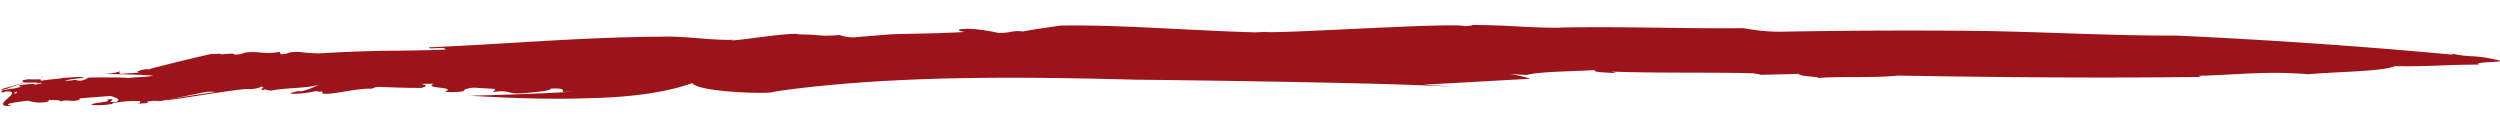 <svg xmlns="http://www.w3.org/2000/svg" xmlns:xlink="http://www.w3.org/1999/xlink" width="498.031" height="22.782" viewBox="0 0 498.031 22.782"><defs><clipPath id="clip-path"><path id="Path_5714" data-name="Path 5714" d="M0,14.1H497.861V0H0Z" fill="#9c141a"></path></clipPath></defs><g id="Group_4723" data-name="Group 4723" transform="matrix(1, -0.017, 0.017, 1, 0, 8.689)"><g id="Group_4713" data-name="Group 4713" transform="translate(0 0)" clip-path="url(#clip-path)"><g id="Group_4712" data-name="Group 4712" transform="translate(0 0.001)"><path id="Path_5713" data-name="Path 5713" d="M111.863,11.536l2.062-.024c-6.668.3-13.676.394-20.587.455,7.525.569,15.722,1.034,23.489.9,7.77-.028,15.108-.716,20.908-2.655,1.272,1.9,15.861,2.489,16.157,2.01,3.024-.441,6.091-.735,9.193-1q-3.193.27-6.364.531,3.172-.263,6.364-.531c19.605-1.659,40.909-1.162,62.945-.194,12.226.322,45.429,1.37,57.953,2.148,1.819.109,3.624.213,5.457.322l-6.077-.493,21.276-.83a23.355,23.355,0,0,0-4.182-1.029l3.42.266c3.122-.725,10.309-.512,13.69-.768-.731.4,1.931.55,4.28.7l-.929-.308c8.911.46,19.259.455,27.227.763a9.009,9.009,0,0,1,2.441.379l7.642-.062c-.594.541,6.328.744,2.681.953,5.722-.441,11.517.194,16.974-.28,19.48.678,40.2,1.2,60.35,1.3l-.488-.237c7.056-.028,13.283-.787,21.848.057,6.127-.422,14.837-.294,17.292-1.318,7.061.251,9.89-.147,16.821-.014-1.777-.7,6.741-.247,3.342-.925-4.584-1.124-4.846-.441-8.736-1.347l.112.2c-18.18-2.006-36.4-3.556-54.837-4.732-12.318-.161-25.662-1.143-38.465-1.574-13.78-.4-28.692-.564-40.519-.541a38.074,38.074,0,0,1-7.254-.83c-10.875-.057-24.708-.8-36.973-.744l.6.038c-6.517-.066-11.394-.782-17.755-.839.028.166-.957.152-1.437.228-1.1-.891-37.467.9-39.71.441l-2.045.057C236.6,1.4,222.712-.028,211.184,0c-2.5.346-5.32.65-7.43,1.053-2.039-.346-2.43.294-4.888.194-6.238-1.508-9.893-.834-6.671-.308-5.134.242-10.284.142-14.843.228-2.115.133-4.213.27-6.35.408a7.714,7.714,0,0,1-3.736-.441c-4.634.251-3.267-.142-8.13-.266-1.177-.574-12.187,1.1-13.559.958l.792-.1c-5.619.028-9.36-.939-14.854-.868-15.267-.194-31.937,1-46.079,1.332-.134.569,3.116-.247,3.289.5-4.171.109-8.359.071-12.561.038-4.2.024-8.409.1-12.616.3a36.446,36.446,0,0,1-4.079-.37c-2.692-.047-1.582.365-3.554.412l-.273-.5c-2.871.593-4.218-.308-6.925.066a4.645,4.645,0,0,1-2.09.341c-.059-.536-2.966.218-2.835-.284l-.028.043a12.335,12.335,0,0,1-1.7.033c-1.1.185-11.4,2.484-12.513,2.859l-.525-.043c-1.543.152-2.2.612-1.292.631l-1.906.137.218-.057-1.894.137c-.349-.019-.75-.237-.218-.522a13.349,13.349,0,0,1-3.348.488c2.994.076,6.713.218,9.846.493-1.278.3-3.6.213-4.991.394-1.668-.209-5.092-.213-7.753-.228-.583.081-.971.721-2.3.574-.656-.36-1.5.142-2.6-.062a19.927,19.927,0,0,1,3.783-.431c-.234-.474-3.13-.062-4.149-.109-.472.194-2.952.251-4.5.526.667-.531-1.264-.194-2.193-.365-1.052.033-1.716.284-1.286.412-.324.545,4.182-.057,2.737.612a13.456,13.456,0,0,0-3.549.171c-.006.28.762.147.053.474-1.233.047-2.525.5-3.239.27a4.771,4.771,0,0,1,1.1-.114c-1.6.109,8.627-2.6,6.559-2.252.544.2-9.073,2.465-8.007,2.39.979.052-.684.569.329.578L1.525,9.3c1.384-.019,1.961.422,1.481.659-2.316.156,6.517-2.494,4.548-2.034l.806.062a10.979,10.979,0,0,1-3.942.389c0,.28-1.124.479-2.056.659l-.335-.019c-.963.228-2.318.28-1.68.593C6.022,9.061-3.3,12.75,2.2,12.427c-2.324-.408.756-.692,3.172-.977a7.523,7.523,0,0,0,3.066.4c1.5-.18.882-.3,1.163-.484.84.066,2.438.043,2.238.384,1.163-.488,1.88.081,3.284-.175,1.236-.289-.087-.161.787-.422,1.864-.114,4.47-.266,5.957-.356.58.251,2.338.635,1.08,1.219-2.823.18,1.057-.863-1.878-.5,1.281.583-2.595.417-3.114.986a14.977,14.977,0,0,0,4.419-.156l-.318-.066a23.906,23.906,0,0,1,5.706-.365c-.349.275.315.4-.711.55l1.925-.123c.243-.1.491-.2-.064-.209a6.4,6.4,0,0,1,2.514-.161c.215.18,10.211-1.906,9.9-1.664,1.387-.09,1.73.275,3.077-.066a10.8,10.8,0,0,0-1.981.166l-4.358.569c-3.1.436-5.979.991-5.064.853,1.186.052,15.685-2.318,16.559-1.9,1.027-.081,2.265-.213,2.02-.46,1.738.024-.511.531.728.7.028-.043-.1-.128.293-.142l1.194.261c2.69-.569,6.651-.28,9.464-.986a15.175,15.175,0,0,1-3.549,1.247l-.321-.119c-.257.095-1.749.275-1.7.536a20.084,20.084,0,0,0,5.016-.436l.99.156c-.008-.038-.036-.062-.028-.1.594.128.533.156.318.275a.572.572,0,0,1-.126.066c1.094.7,6.768-.9,9.924-.687.926-.166.086-.137,1.239-.351,3.225.152,5.449.318,8.819.356,1.071-.37,1.155-.5-.151-.8l2.547.009c-2.3.962,4.76.65,2.221,1.622a12.541,12.541,0,0,0,3.691-.043c.142-.228.363-.588,2.154-.659,2.494.2,1.88.152,3.97.313.491.27-.265.412-.176.635,3.181-.488,2.784.517,5.789.346,1.88-.156,5.6-.337,5.683-.844,2.536-.076,2.539.294,2.291.711" fill="#9c141a"></path></g></g></g></svg>